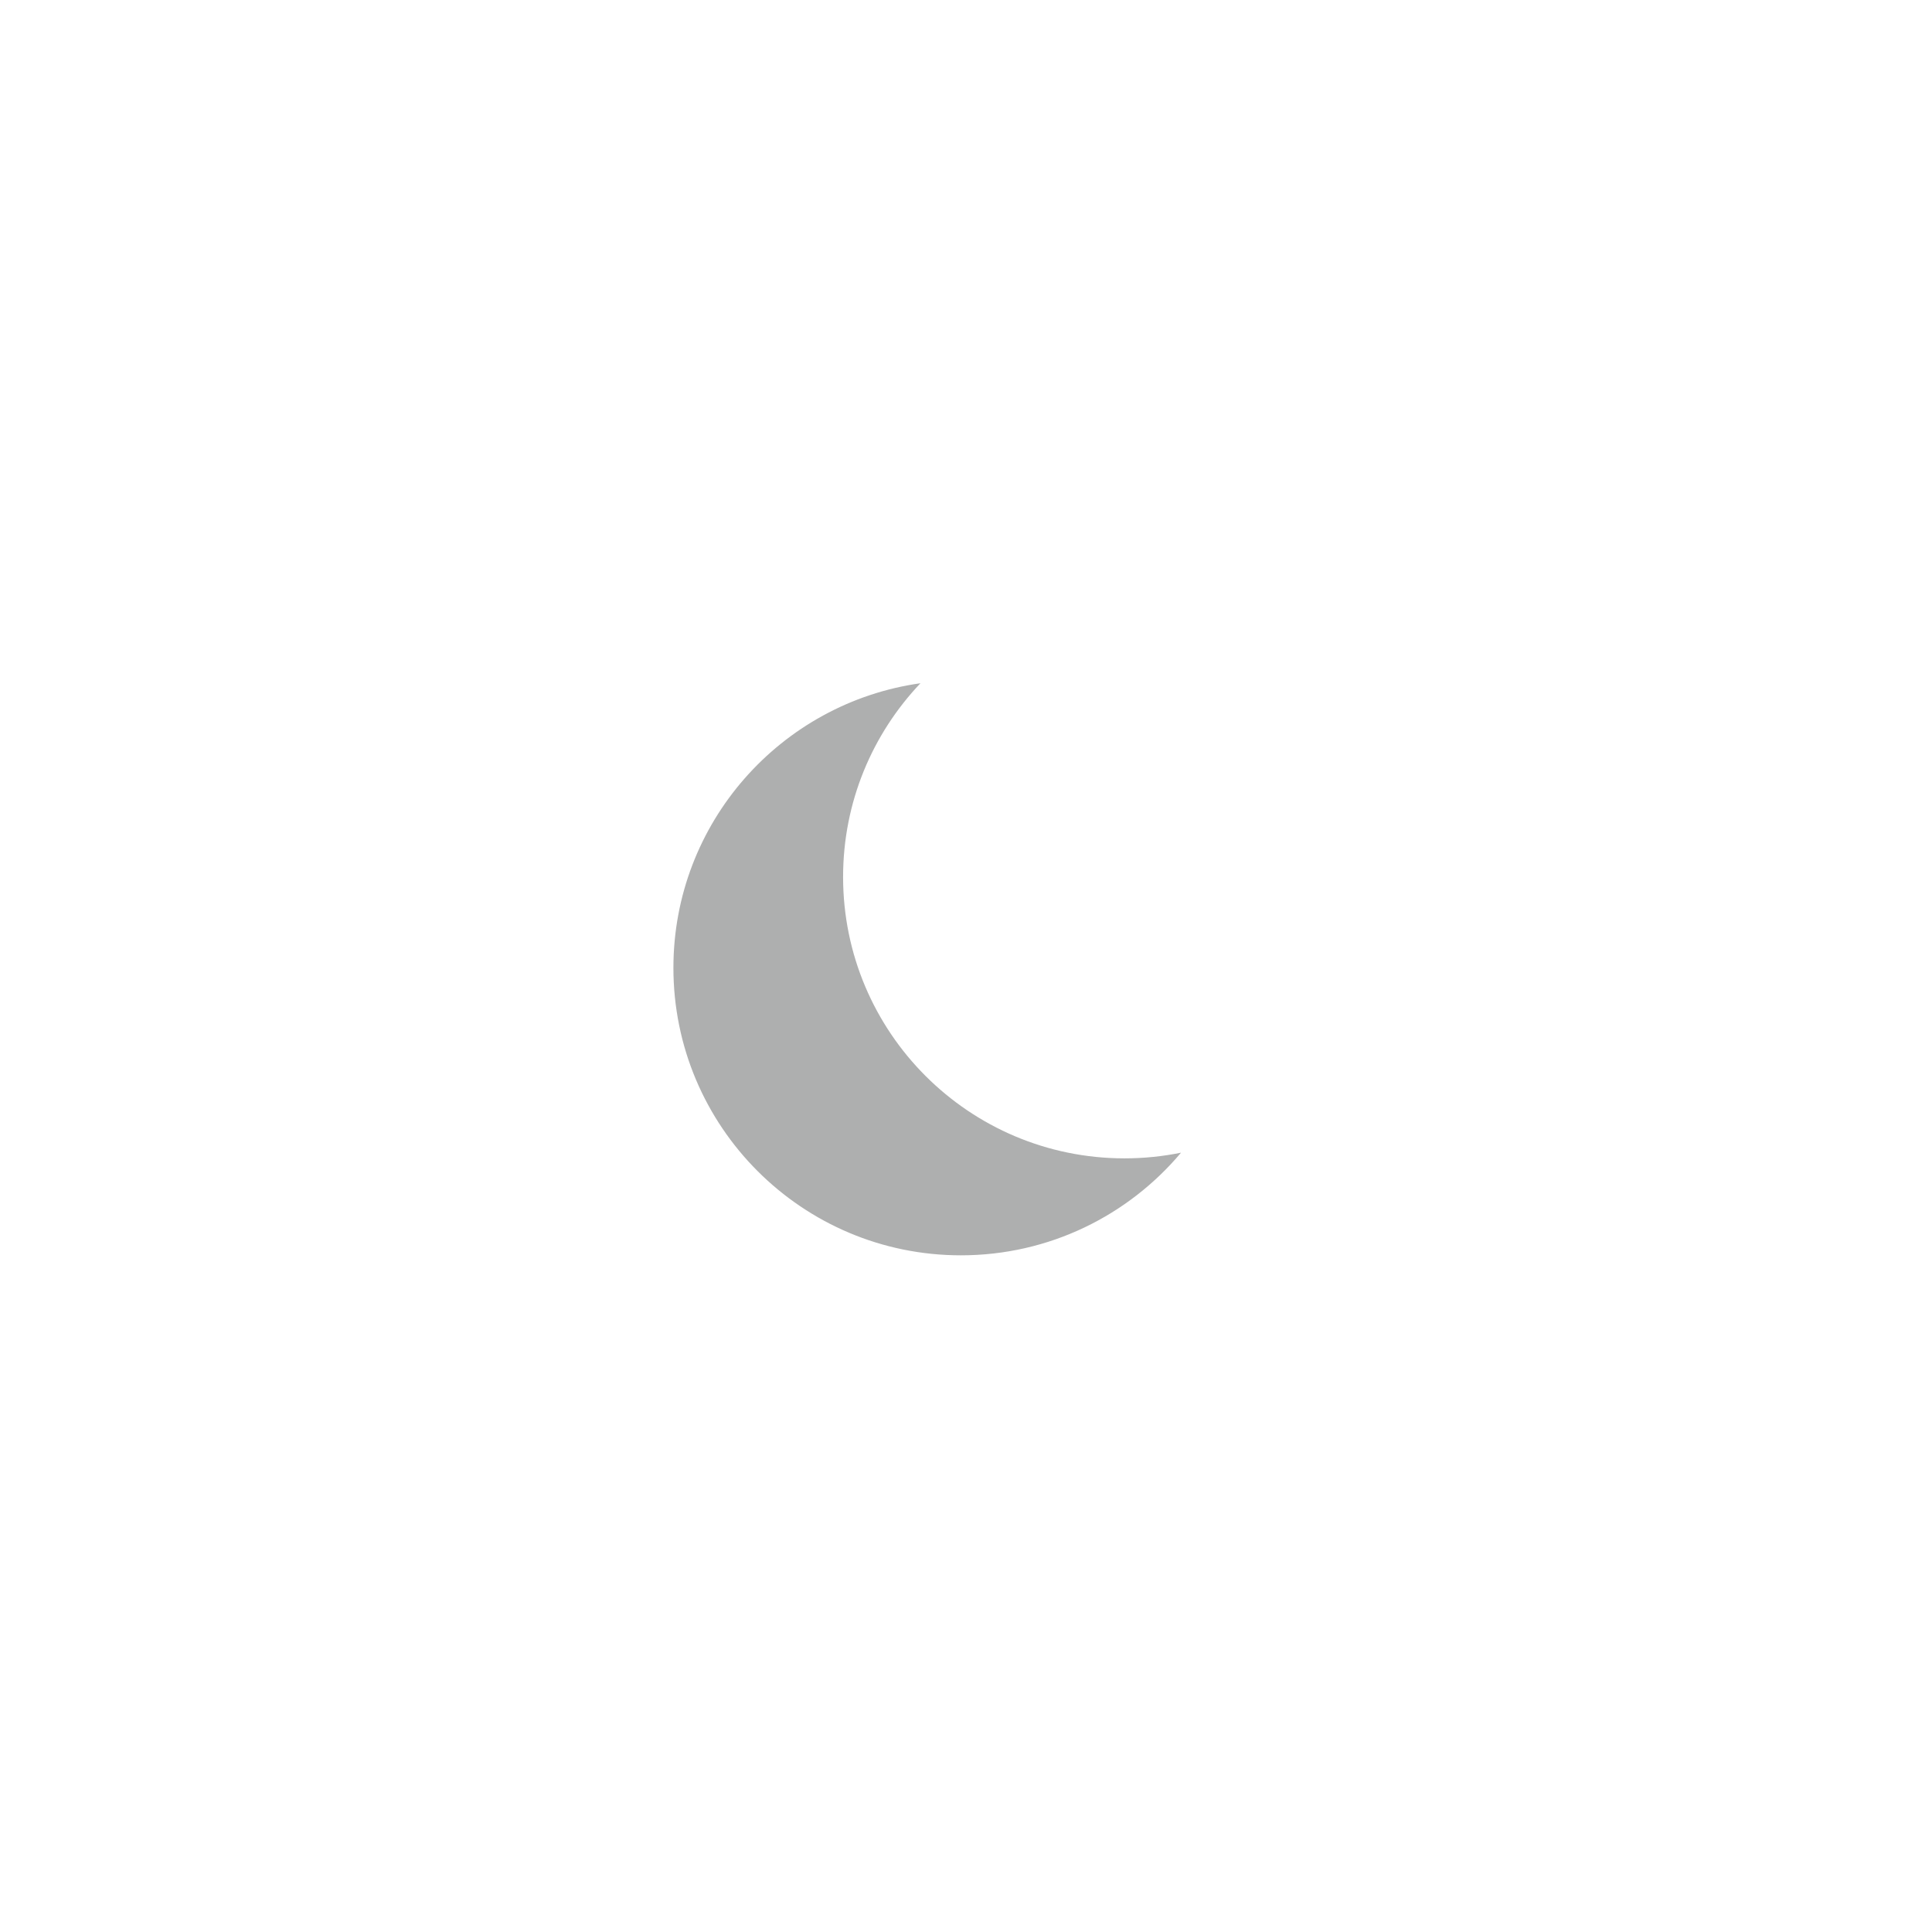 <?xml version="1.0" encoding="iso-8859-1"?>
<!-- Generator: Adobe Illustrator 16.0.4, SVG Export Plug-In . SVG Version: 6.00 Build 0)  -->
<!DOCTYPE svg PUBLIC "-//W3C//DTD SVG 1.1//EN" "http://www.w3.org/Graphics/SVG/1.1/DTD/svg11.dtd">
<svg version="1.1" id="Layer_1" xmlns="http://www.w3.org/2000/svg" xmlns:xlink="http://www.w3.org/1999/xlink" x="0px" y="0px"
	 width="512px" height="512px" viewBox="0 0 512 512" style="enable-background:new 0 0 512 512;" xml:space="preserve">
<rect id="sky" style="opacity:0;fill:#3C4A90;" width="512" height="512"/>
<path id="moon_17_" style="fill-rule:evenodd;clip-rule:evenodd;fill:#AEAFAF;" d="M298.01,306.977
	c-41.191,0-74.582-33.391-74.582-74.578c0-19.898,7.807-37.961,20.506-51.334c-37.002,5.211-65.473,36.98-65.473,75.424
	c0,42.07,34.111,76.184,76.188,76.184c23.422,0,44.361-10.576,58.336-27.201C308.148,306.457,303.139,306.977,298.01,306.977z"/>
</svg>
